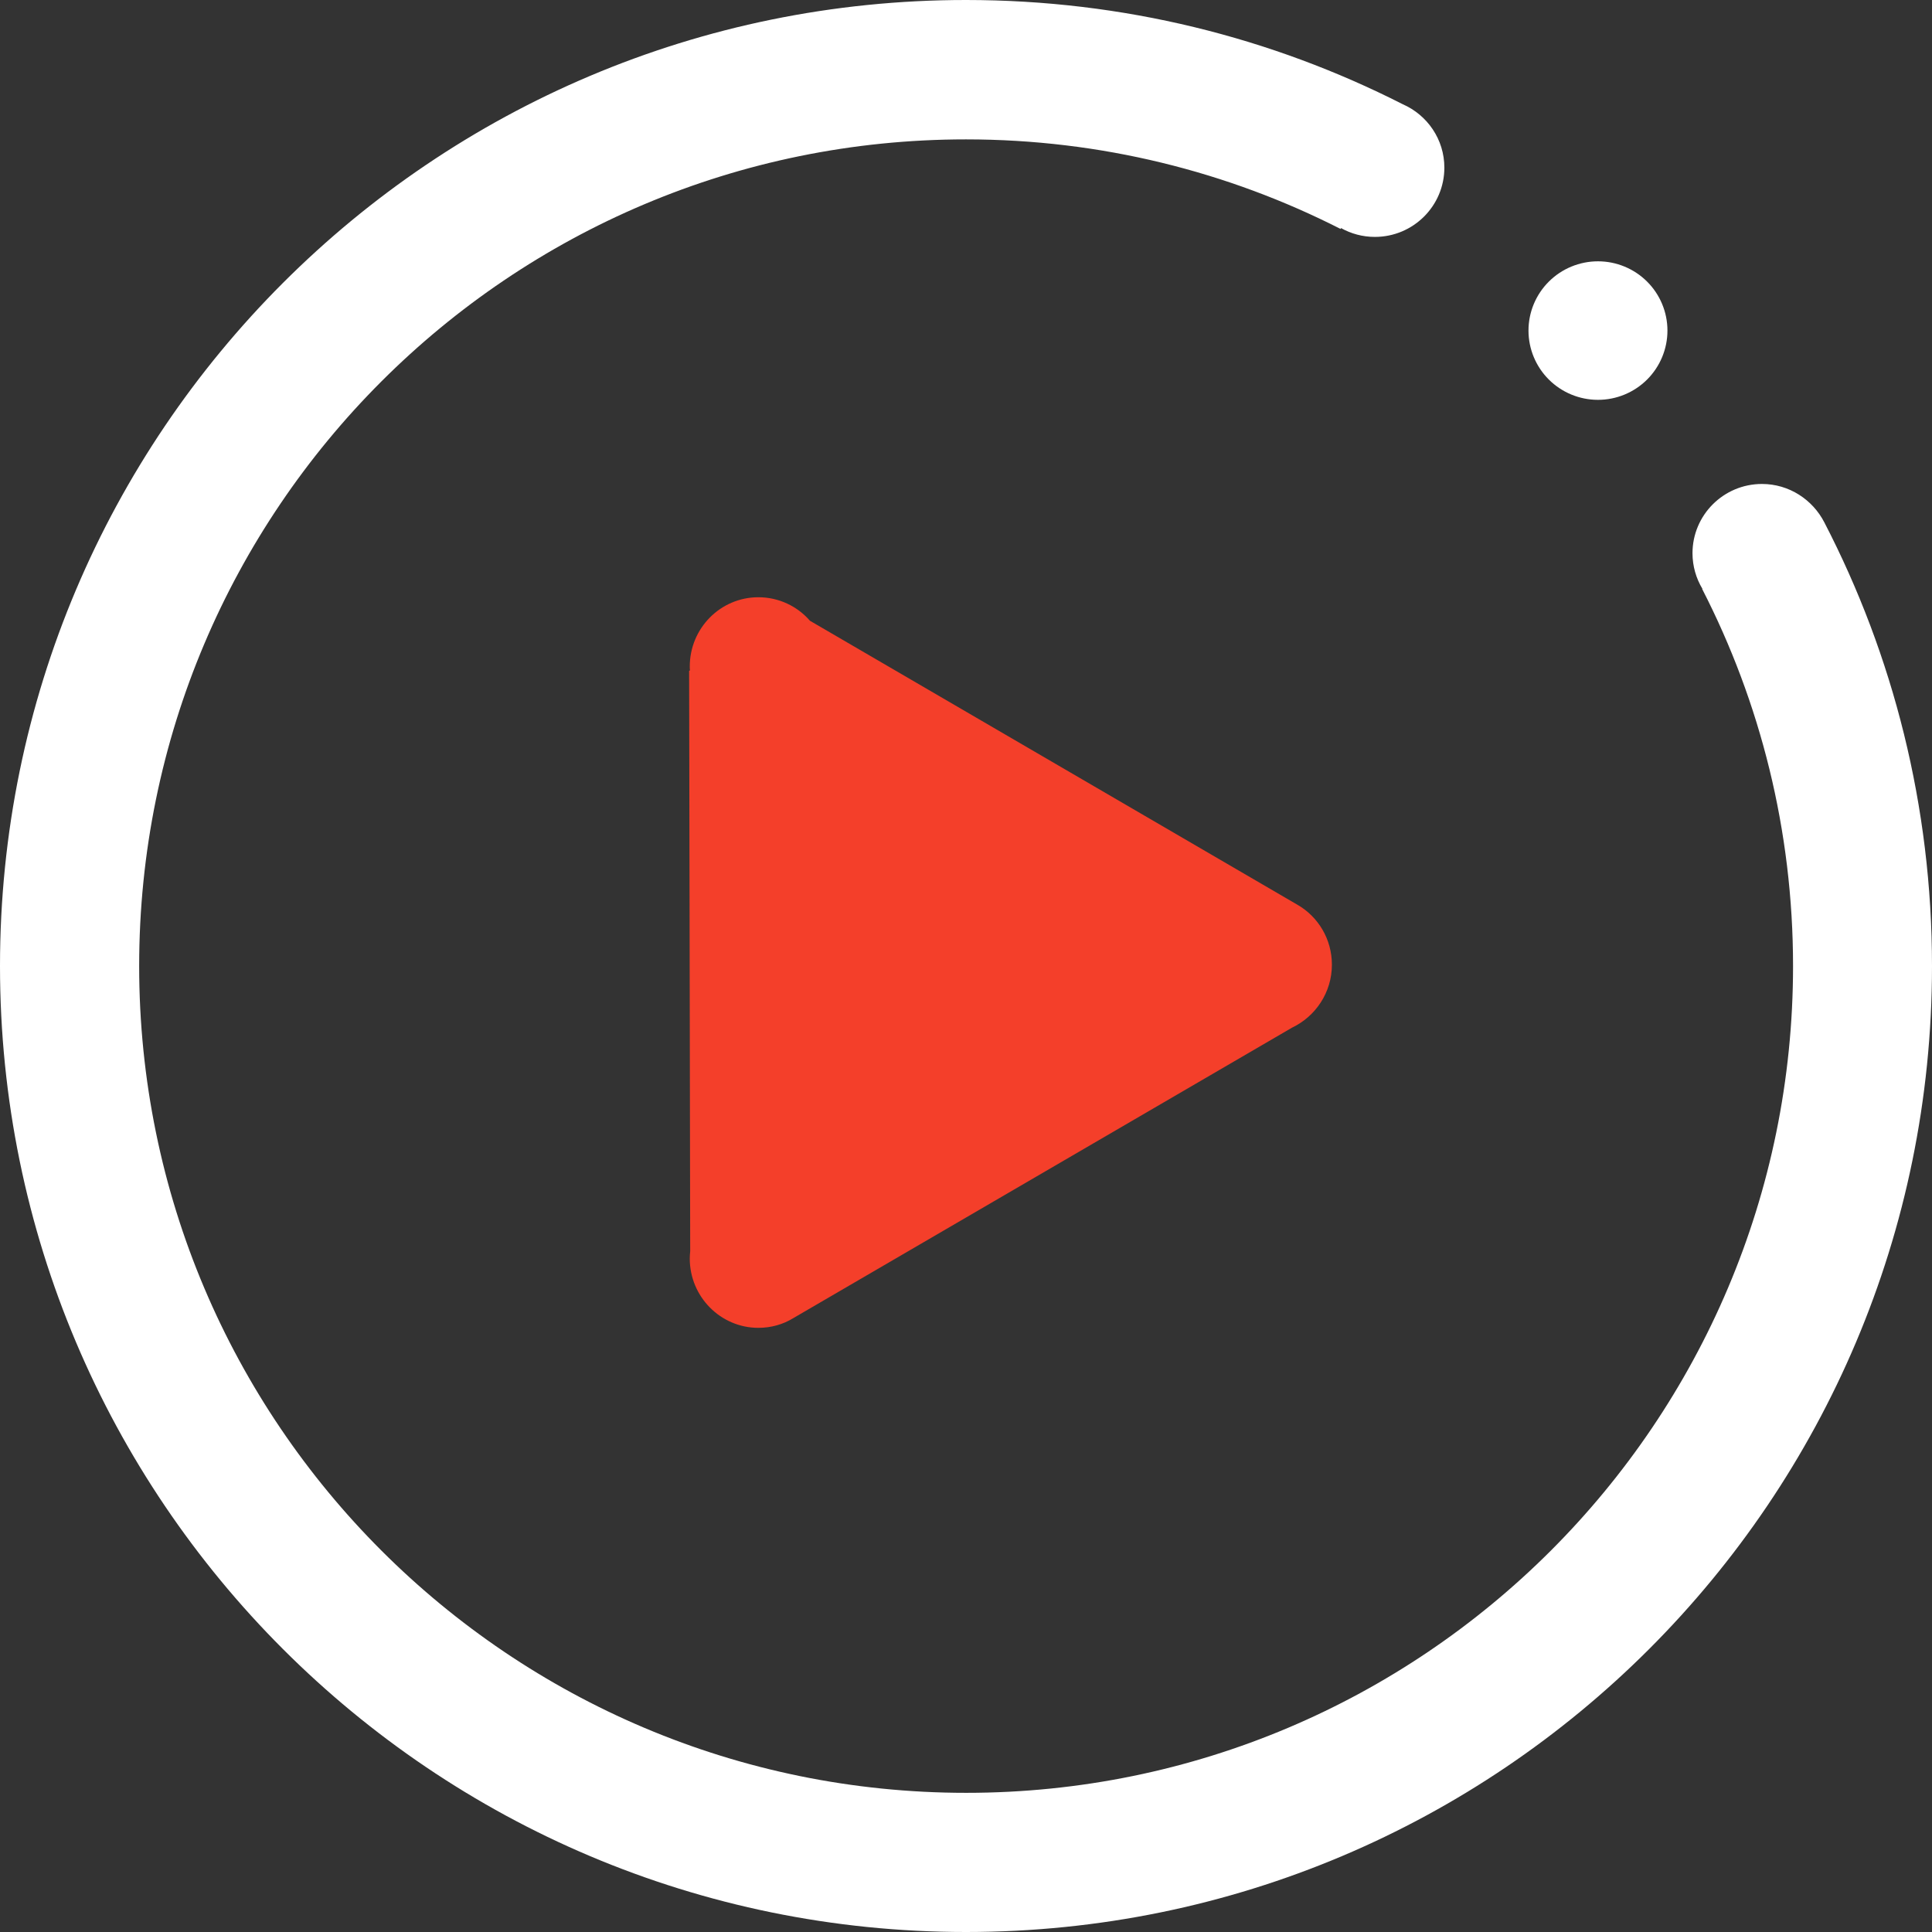 <svg width="90" height="90" viewBox="0 0 90 90" fill="none" xmlns="http://www.w3.org/2000/svg">
<rect x="0" y="0" width="90" height="90" fill="#333333" stroke="none"/>
<path d="M71.203 15.399C71.203 16.255 71.544 17.076 72.151 17.681C72.758 18.286 73.581 18.626 74.44 18.626C75.298 18.626 76.121 18.286 76.728 17.681C77.335 17.076 77.676 16.255 77.676 15.399C77.676 14.544 77.335 13.723 76.728 13.118C76.121 12.513 75.298 12.173 74.44 12.173C73.581 12.173 72.758 12.513 72.151 13.118C71.544 13.723 71.203 14.544 71.203 15.399Z" fill="white"/>
<path d="M35.328 61.856C35.921 61.856 36.484 61.695 36.956 61.403L60.185 47.874C61.281 47.352 62.045 46.236 62.045 44.939C62.045 43.743 61.401 42.698 60.436 42.145L37.73 28.917C37.147 28.244 36.283 27.822 35.328 27.822C33.559 27.822 32.132 29.269 32.132 31.048C32.132 31.109 32.132 31.169 32.142 31.229L32.102 31.249L32.152 58.288C32.142 58.398 32.132 58.509 32.132 58.629C32.132 60.408 33.569 61.856 35.328 61.856V61.856Z" fill="#F43F2A"/>
<path d="M84.984 24.334C84.442 23.279 83.346 22.545 82.079 22.545C80.29 22.545 78.843 23.993 78.843 25.772C78.843 26.375 79.014 26.948 79.305 27.43L79.295 27.44C81.999 32.707 83.527 38.678 83.527 45C83.527 66.269 66.279 83.517 45.01 83.517C23.741 83.517 6.483 66.269 6.483 45C6.483 23.731 23.731 6.493 45 6.493C51.282 6.493 57.212 8.001 62.449 10.665L62.469 10.624C62.932 10.886 63.474 11.036 64.047 11.036C65.837 11.036 67.284 9.589 67.284 7.81C67.284 6.493 66.49 5.357 65.344 4.855C59.233 1.749 52.328 0 45 0C20.143 0 0 20.153 0 45C0 69.847 20.143 90 45 90C69.857 90 90 69.857 90 45C90 37.552 88.191 30.526 84.984 24.334V24.334Z" fill="white"/>
</svg>
